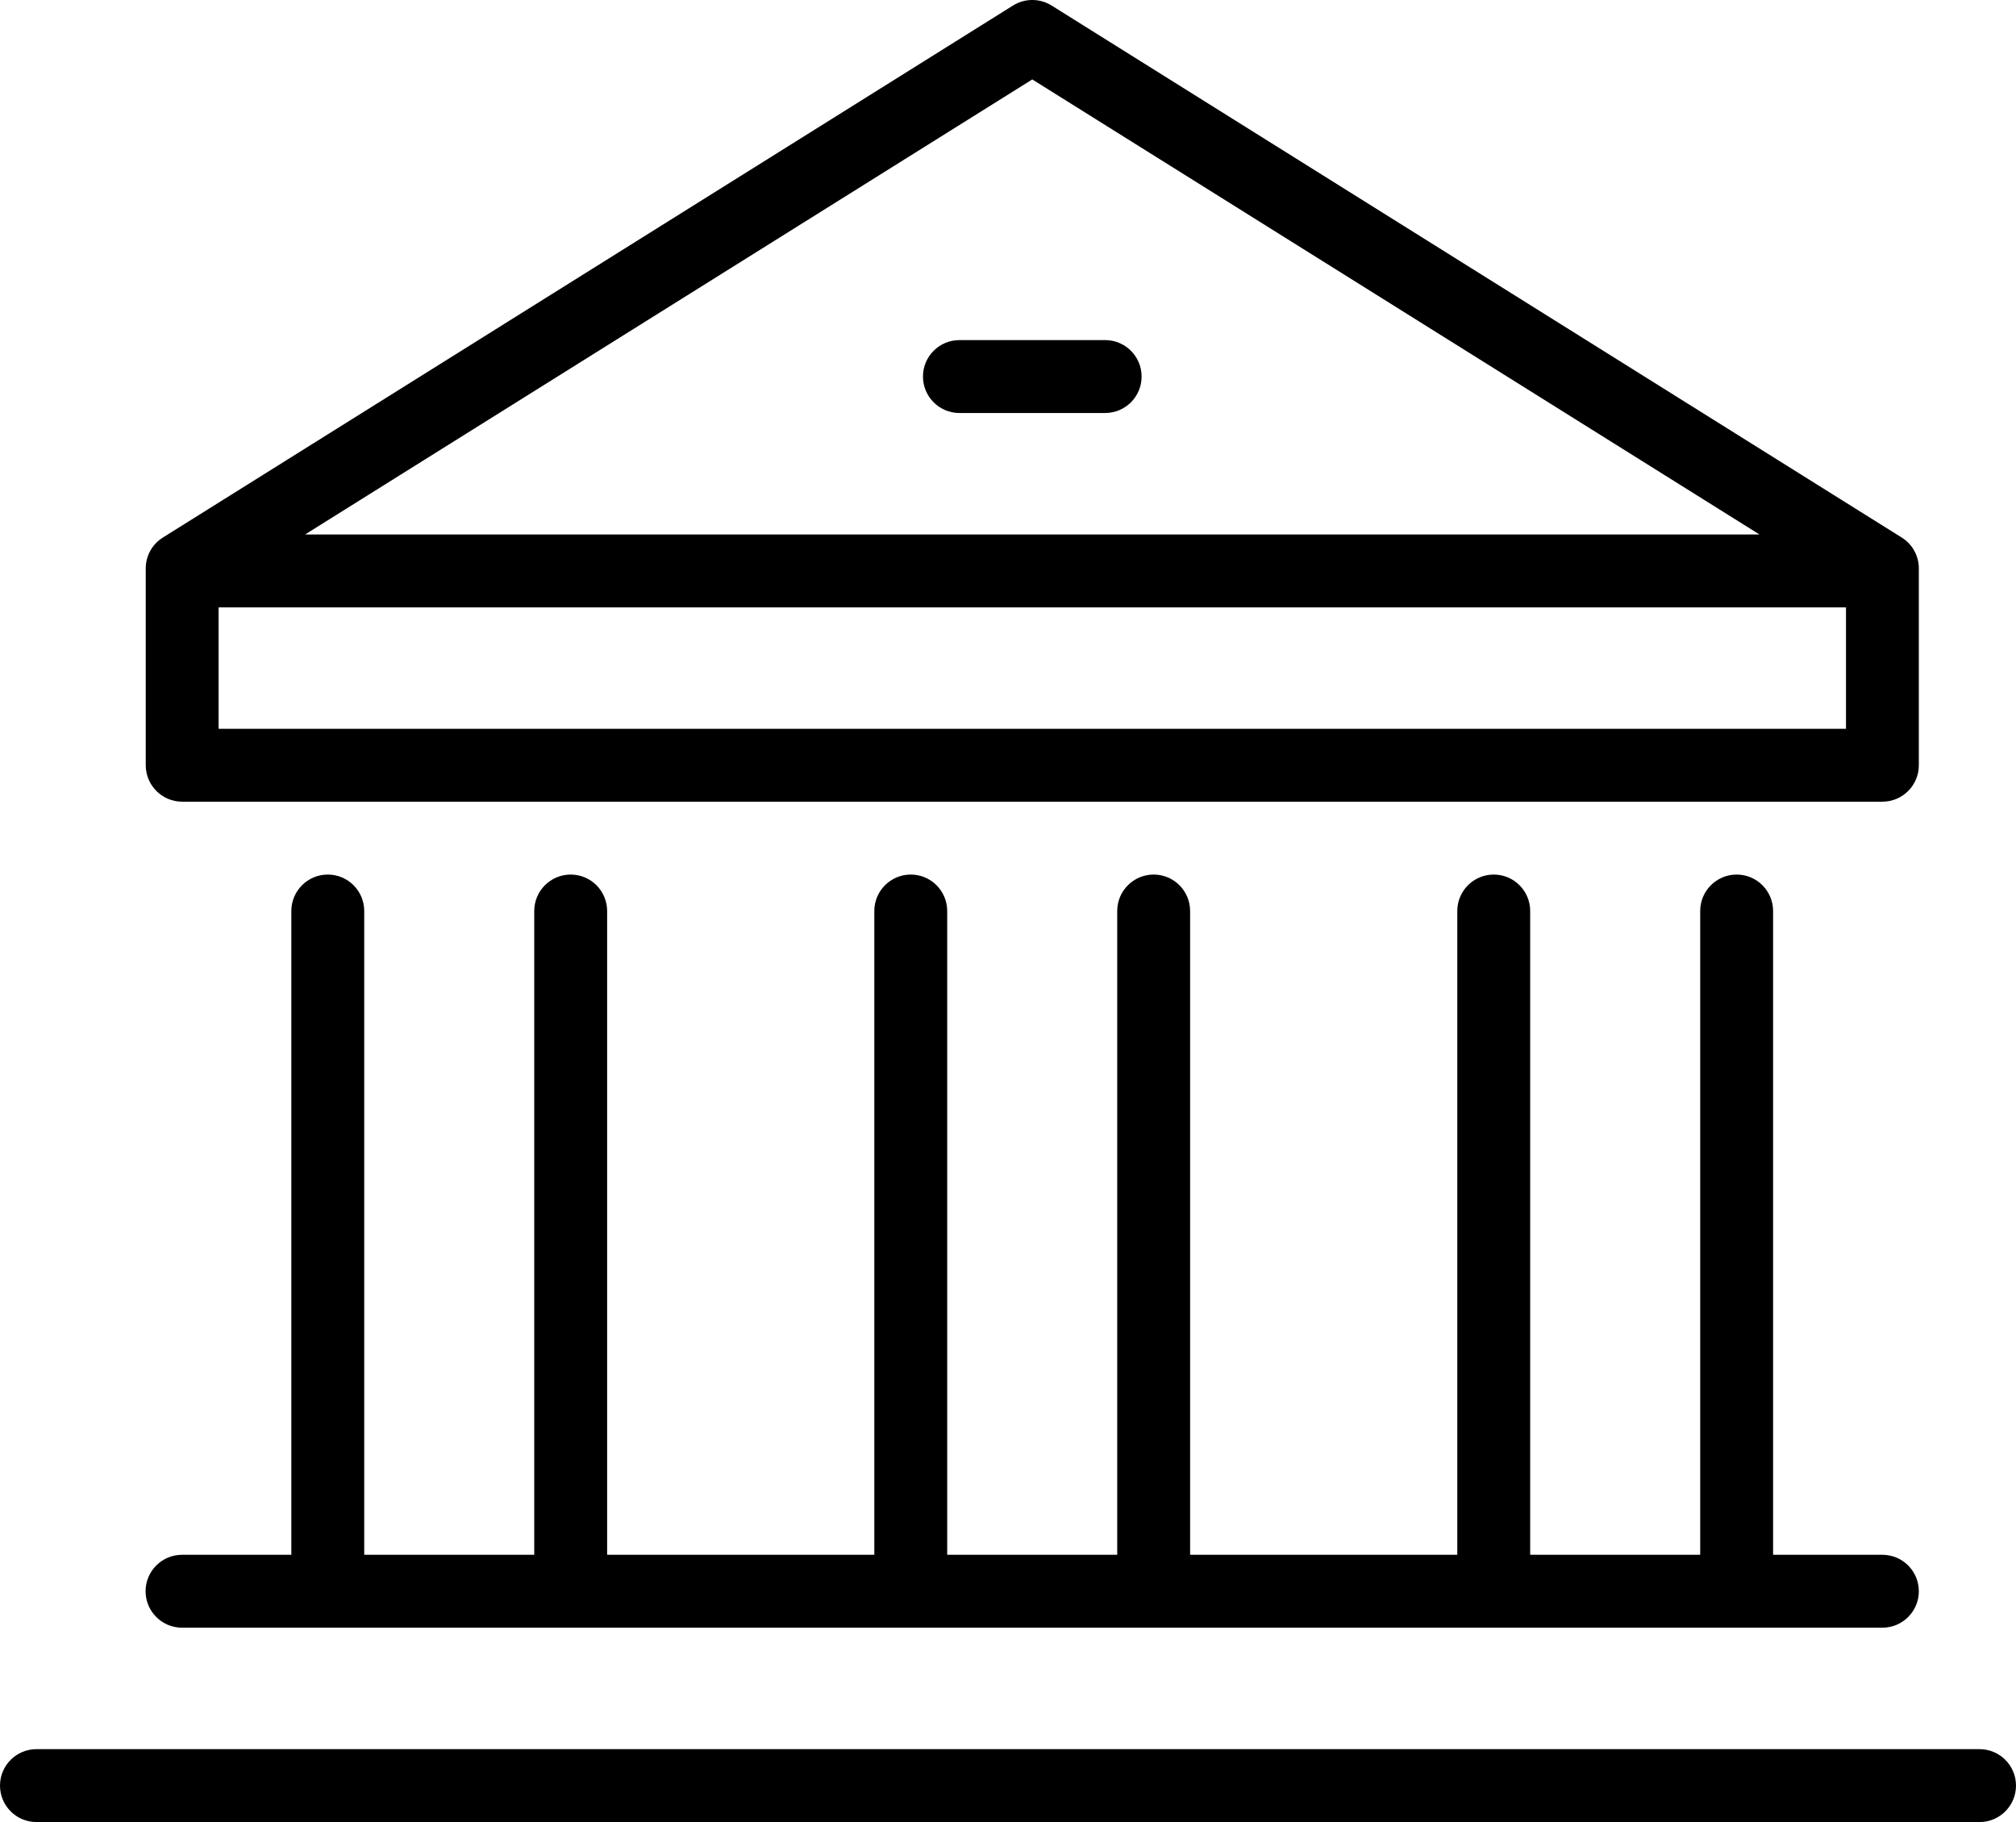 <?xml version="1.0" encoding="UTF-8"?><svg id="a" xmlns="http://www.w3.org/2000/svg" viewBox="0 0 510 460.84"><path d="M46.08,411.69H476.2c5.09,0,9.22-4.13,9.22-9.22s-4.13-9.22-9.22-9.22h-27.65V230.42c0-5.09-4.13-9.22-9.22-9.22s-9.22,4.13-9.22,9.22v162.83h-43.01V230.42c0-5.09-4.13-9.22-9.22-9.22s-9.22,4.13-9.22,9.22v162.83h-67.59V230.42c0-5.09-4.13-9.22-9.22-9.22s-9.22,4.13-9.22,9.22v162.83h-43.01V230.42c0-5.09-4.13-9.22-9.22-9.22s-9.22,4.13-9.22,9.22v162.83h-67.59V230.42c0-5.09-4.13-9.22-9.22-9.22s-9.22,4.13-9.22,9.22v162.83h-43.01V230.42c0-5.09-4.13-9.22-9.22-9.22s-9.22,4.13-9.22,9.22v162.83h-27.65c-5.09,0-9.22,4.13-9.22,9.22s4.13,9.22,9.22,9.22Z"/><path d="M46.08,202.77H476.2c5.09,0,9.22-4.13,9.22-9.22v-49.78c0-3.18-1.63-6.13-4.33-7.81L266.03,1.4c-2.98-1.87-6.79-1.87-9.77,0L41.2,135.96c-2.7,1.68-4.33,4.63-4.33,7.81v49.78c0,5.09,4.13,9.22,9.22,9.22Zm9.22-18.43v-30.72H466.99v30.72H55.3ZM261.14,20.09l183.96,115.09H77.19L261.14,20.09Z"/><path d="M242.71,104.46h36.87c5.09,0,9.22-4.13,9.22-9.22s-4.13-9.22-9.22-9.22h-36.87c-5.09,0-9.22,4.13-9.22,9.22s4.13,9.22,9.22,9.22Z"/><path d="M500.78,442.41H9.22c-5.09,0-9.22,4.13-9.22,9.22s4.13,9.22,9.22,9.22H500.78c5.09,0,9.22-4.13,9.22-9.22s-4.13-9.22-9.22-9.22Z"/></svg>